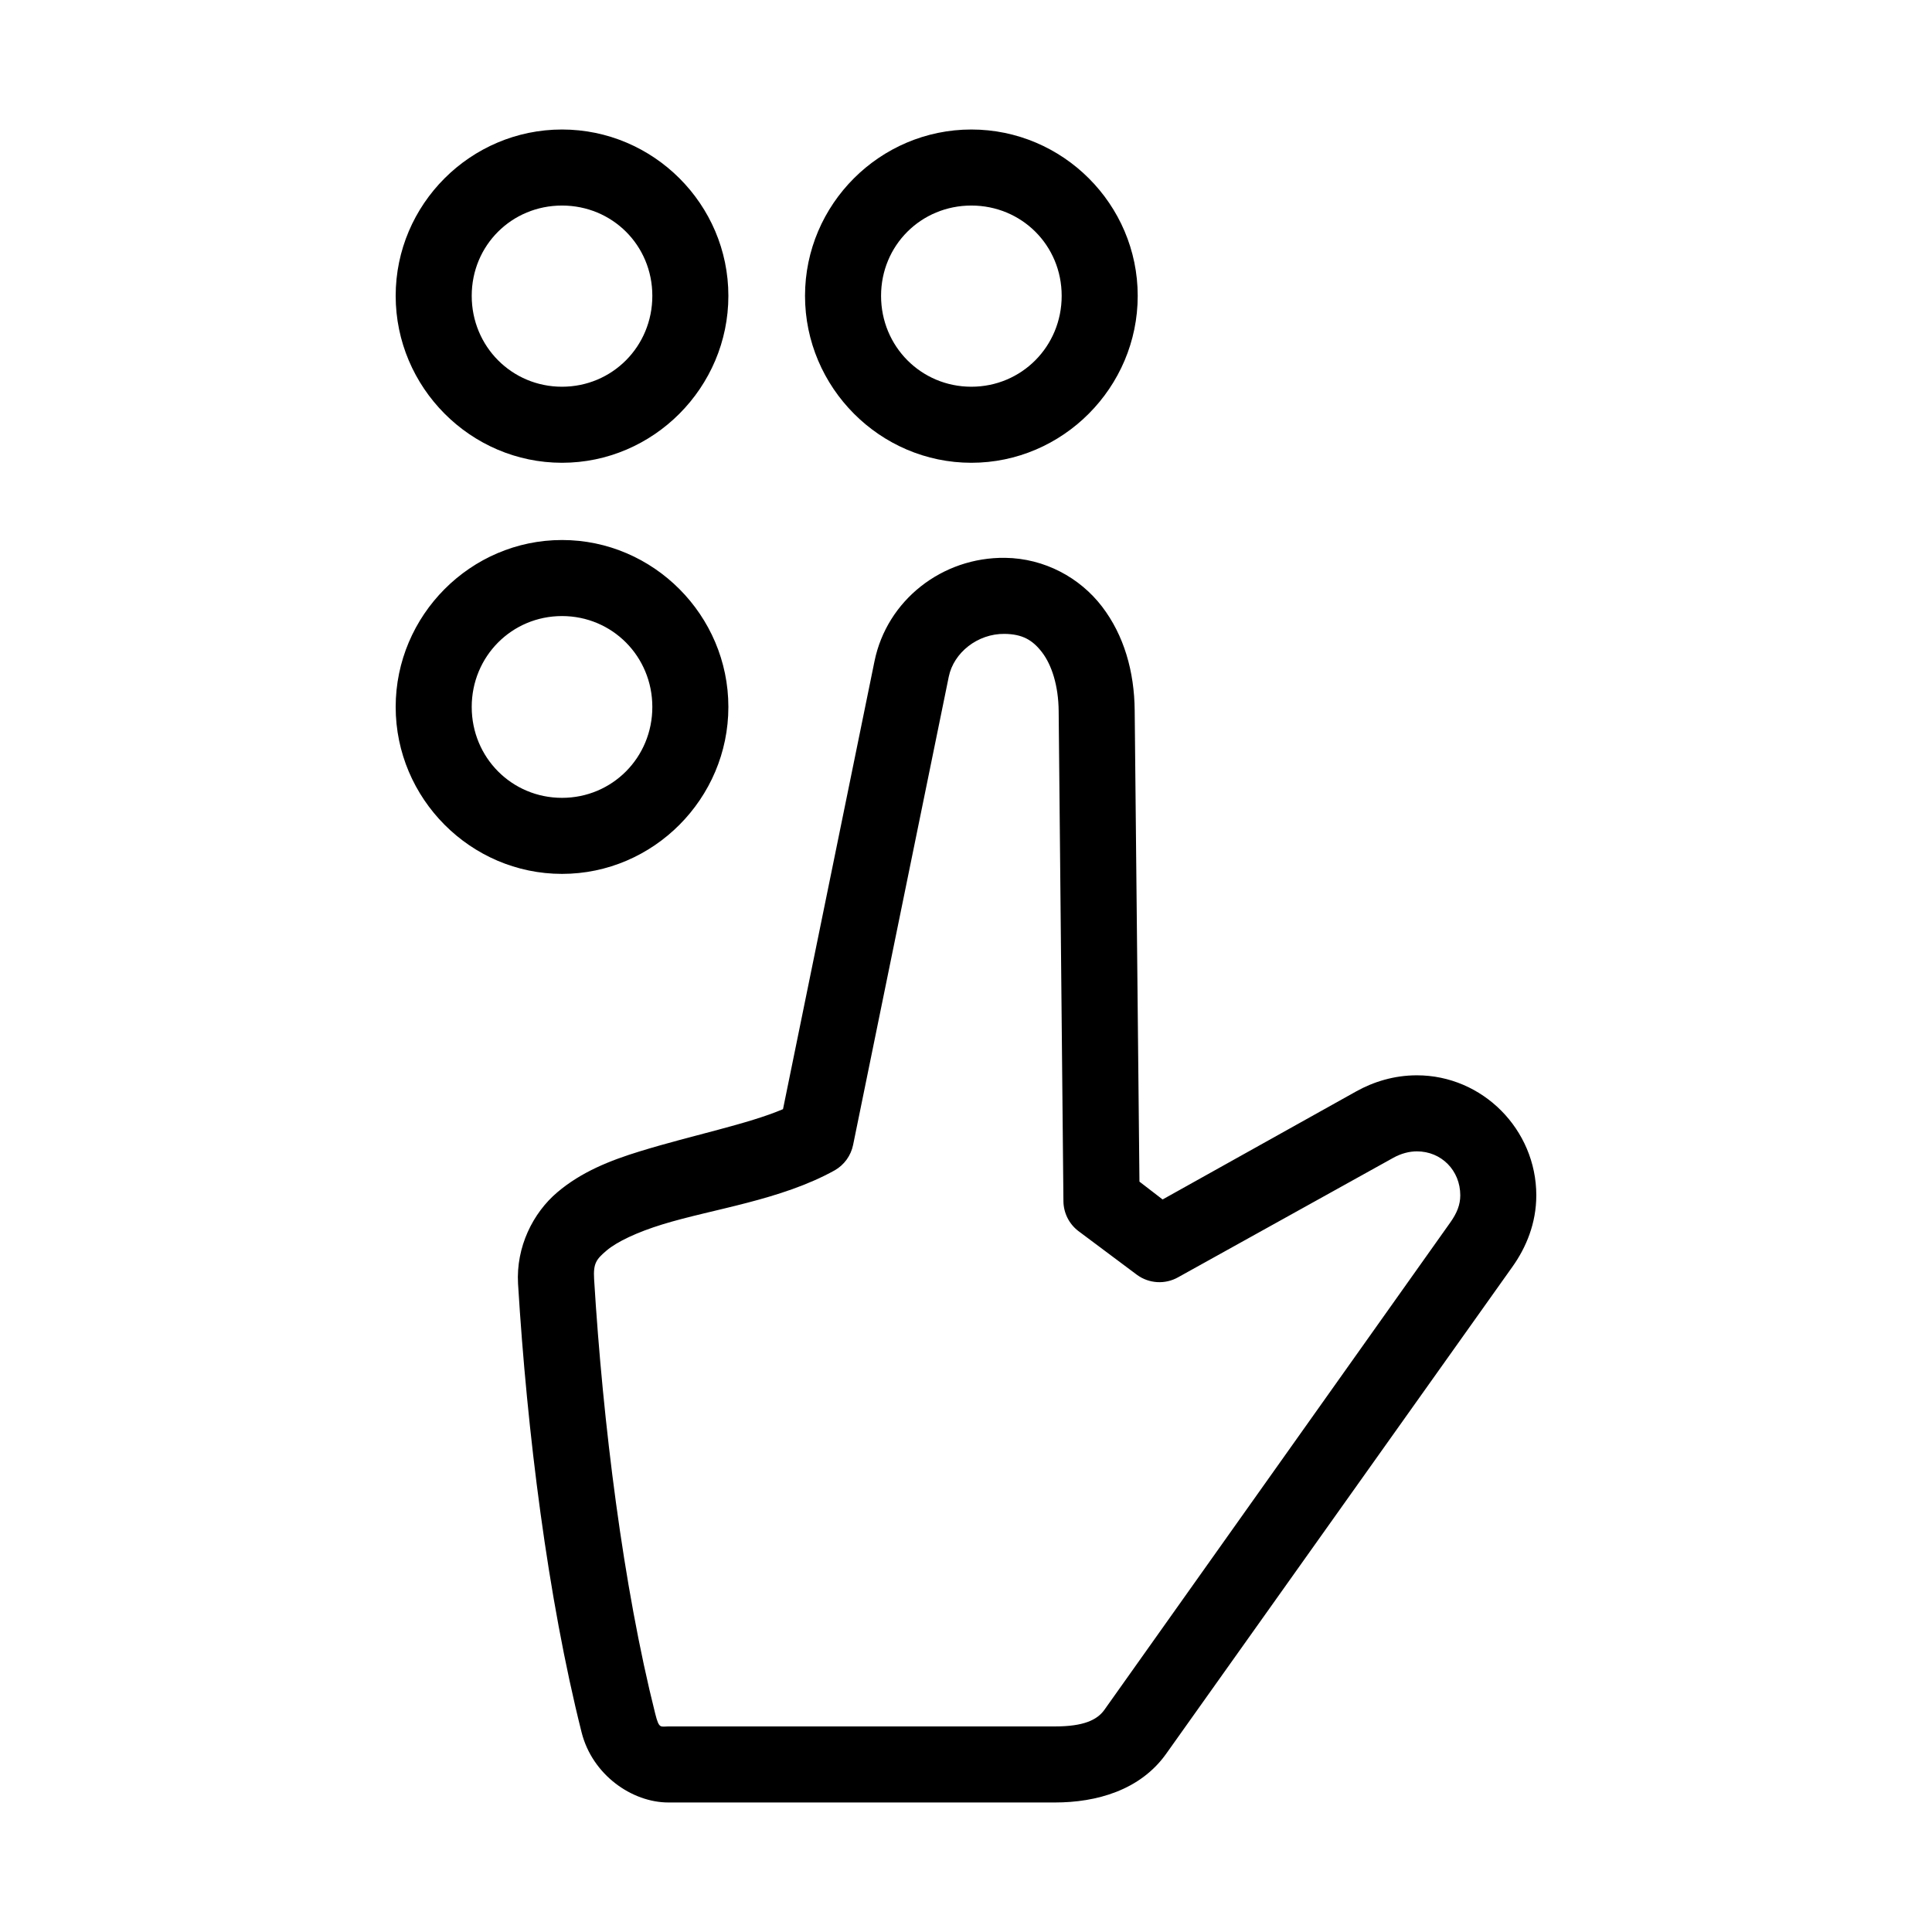 <?xml version="1.0" encoding="UTF-8"?>
<!-- Uploaded to: SVG Repo, www.svgrepo.com, Generator: SVG Repo Mixer Tools -->
<svg fill="#000000" width="800px" height="800px" version="1.1" viewBox="144 144 512 512" xmlns="http://www.w3.org/2000/svg">
 <path d="m292.94 178.32c-24.234 0-44.082 19.816-44.082 44.082s19.848 44.238 44.082 44.238 44.086-19.973 44.086-44.238-19.852-44.082-44.086-44.082zm108.48 0c-24.234 0-44.082 19.816-44.082 44.082s19.848 44.238 44.082 44.238c24.234 0 44.086-19.973 44.086-44.238s-19.852-44.082-44.086-44.082zm-108.48 20.152c13.305 0 23.934 10.516 23.934 23.93s-10.629 24.086-23.934 24.086c-13.301 0-23.93-10.672-23.93-24.086s10.629-23.93 23.93-23.93zm108.48 0c13.305 0 23.934 10.516 23.934 23.93s-10.629 24.086-23.934 24.086c-13.301 0-23.93-10.672-23.93-24.086s10.629-23.93 23.93-23.93zm-108.48 88.637c-24.234 0-44.082 19.977-44.082 44.242 0 24.262 19.848 44.238 44.082 44.238s44.086-19.977 44.086-44.238c0-24.266-19.852-44.242-44.086-44.242zm117.45 4.723c-16.727-0.215-31.336 11.246-34.637 27.395l-24.246 118.71c-9.301 3.973-23.945 6.871-37.945 11.18-7.848 2.414-15.469 5.414-21.883 10.863-6.414 5.445-10.953 14.43-10.391 24.246 2.387 39.156 7.852 83.129 16.844 118.87 2.848 11.301 13.395 18.578 22.988 18.578h102.49c10.879 0 22.535-3.188 29.441-12.91l91.789-129.1c3.578-5.039 6.297-11.434 6.297-18.895 0-17.418-14.227-31.801-31.645-31.801-6.082 0-11.551 1.738-16.059 4.25l-51.328 28.652-6.137-4.723-1.262-124.85c-0.09-10.328-2.824-19.938-8.66-27.555-5.832-7.617-15.188-12.773-25.66-12.91zm-117.45 15.43c13.305 0 23.934 10.676 23.934 24.09 0 13.414-10.629 24.086-23.934 24.086-13.301 0-23.93-10.672-23.93-24.086 0-13.414 10.629-24.09 23.93-24.09zm117.29 4.723c4.641 0.062 7.367 1.551 9.922 4.883 2.551 3.332 4.348 8.805 4.406 15.586l1.262 129.89c0.035 3.09 1.484 5.992 3.934 7.875l15.586 11.648c3.188 2.316 7.434 2.562 10.863 0.629l56.996-31.645c2.106-1.172 4.277-1.73 6.297-1.73 6.492 0 11.492 5.07 11.492 11.648 0 2.523-0.895 4.738-2.676 7.242l-91.629 129.1c-1.93 2.719-5.562 4.41-13.07 4.41h-102.49c-2.09 0-2.449 0.719-3.465-3.309-8.508-33.809-13.887-77.066-16.215-115.25-0.238-4.141 0.539-5.207 3.305-7.555 2.766-2.352 8.098-4.867 14.801-6.93 13.41-4.125 31.359-6.391 45.656-14.328 2.531-1.445 4.309-3.914 4.883-6.769l25.348-124.06c1.293-6.336 7.625-11.426 14.797-11.336z"/>
</svg>